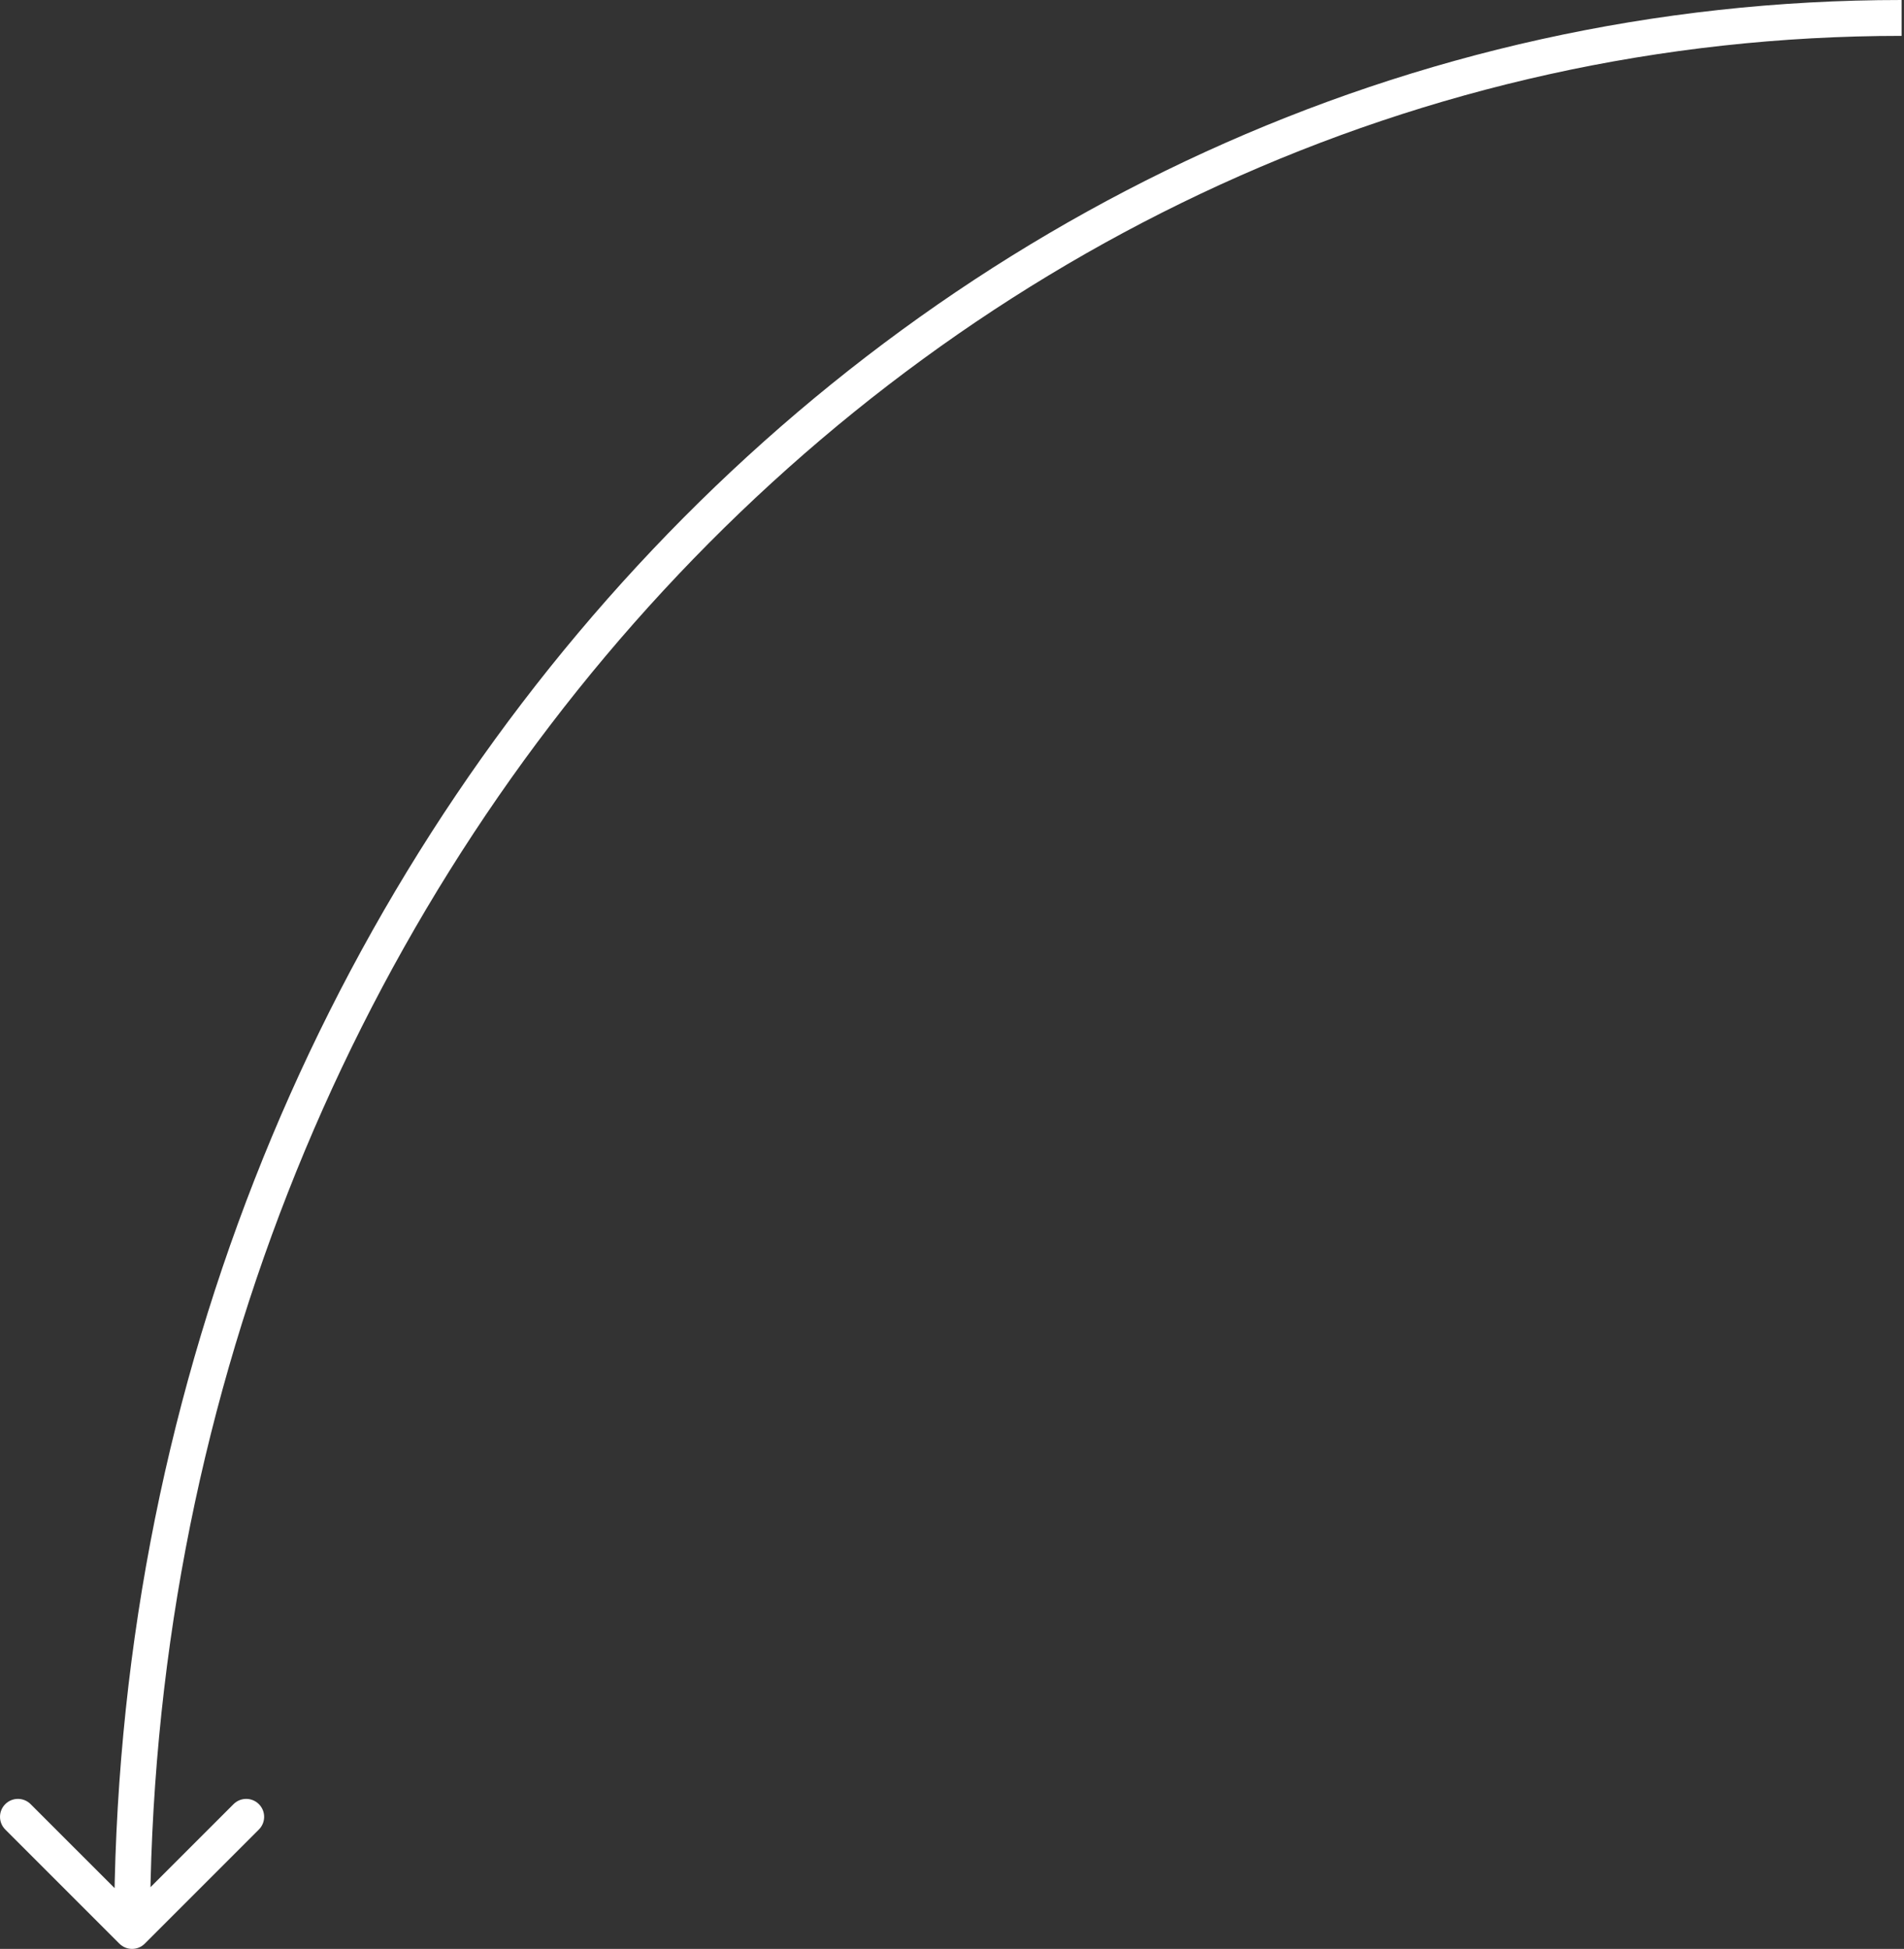 <?xml version="1.0" encoding="UTF-8"?> <svg xmlns="http://www.w3.org/2000/svg" width="637" height="652" viewBox="0 0 637 652" fill="none"><rect x="0" y="0" width="637" height="652" fill="#333333" stroke="none"/> <path d="M39.945 650.243C42.288 652.586 46.087 652.586 48.43 650.243L86.614 612.059C88.957 609.716 88.957 605.917 86.614 603.574C84.271 601.23 80.472 601.23 78.129 603.574L44.188 637.515L10.246 603.574C7.903 601.23 4.104 601.23 1.761 603.574C-0.582 605.917 -0.582 609.716 1.761 612.059L39.945 650.243ZM50.188 646C50.188 295.402 312.981 12 636.188 12V0C305.489 0 38.188 289.673 38.188 646H50.188Z" fill="white"></path> </svg> 